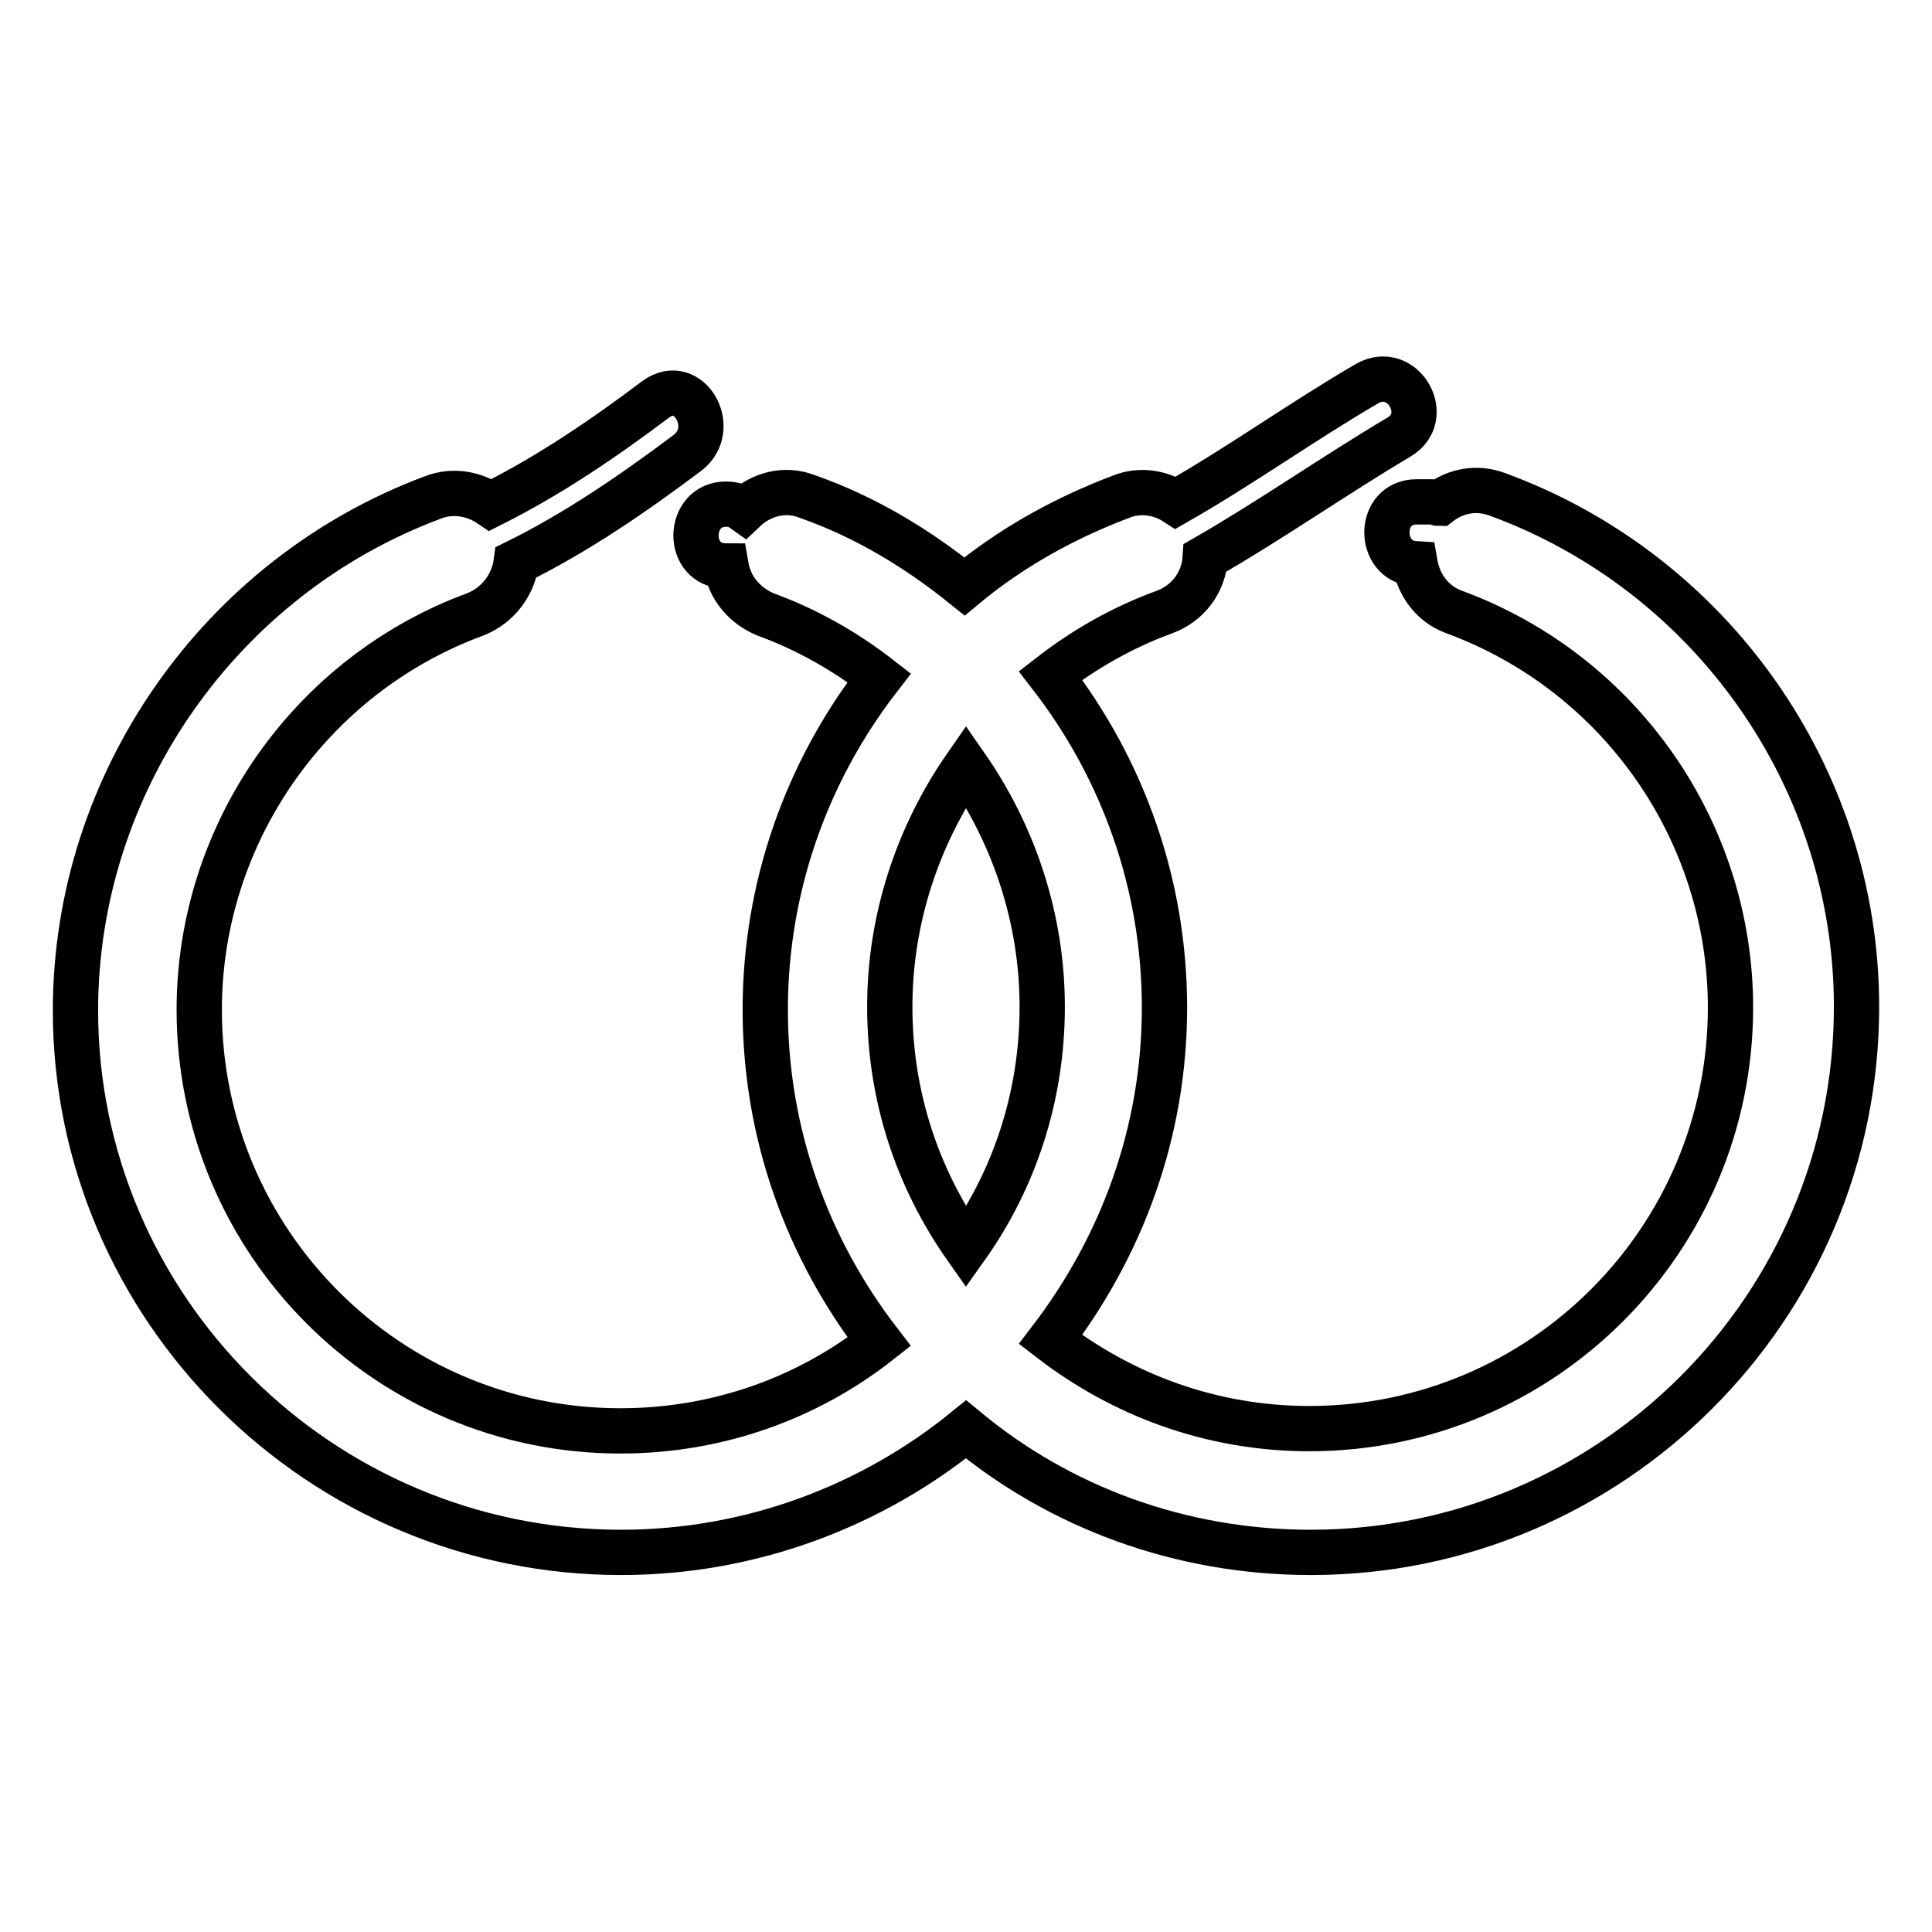 <?xml version="1.0" encoding="utf-8"?>
<!-- Svg Vector Icons : http://www.onlinewebfonts.com/icon -->
<!DOCTYPE svg PUBLIC "-//W3C//DTD SVG 1.1//EN" "http://www.w3.org/Graphics/SVG/1.1/DTD/svg11.dtd">
<svg version="1.1" xmlns="http://www.w3.org/2000/svg" xmlns:xlink="http://www.w3.org/1999/xlink" x="0px" y="0px" viewBox="0 0 256 256" enable-background="new 0 0 256 256" xml:space="preserve">
<g> <path stroke-width="6" fill-opacity="0" stroke="#000000"  d="M82.3,205.7c17.3,0,33.3-6.2,45.7-16.3c12.4,10.3,28.4,16.3,45.7,16.3c39.8,0,72.3-32.4,72.3-72.3 c0-30.3-19.2-57.5-47.6-67.9c-2.7-1-5.5-0.5-7.7,1.2c-0.3,0-0.5-0.2-1-0.2h-2c-5.2,0-5.2,7.9-0.2,8.2c0.5,2.9,2.4,5.4,5.2,6.4 c22,8.1,36.6,29.1,36.6,52.4c0,30.8-25,55.8-55.8,55.8c-12.9,0-24.7-4.4-34.3-11.8c9.4-12.3,15.1-27.4,15.1-44 c0-16.3-5.5-31.6-15.1-44c4.5-3.5,9.6-6.4,15.1-8.4c3.2-1.2,5.2-4,5.4-7.2c8.7-5,17.1-10.9,25.7-16c4.5-2.7,0.5-9.7-4.2-7.1 c-8.6,5-16.8,10.9-25.4,15.8c-2-1.3-4.7-1.8-7.2-0.8c-7.7,2.9-14.8,6.9-20.8,11.9c-6.2-5-13.1-9.2-20.8-11.9 c-3-1.2-6.2-0.3-8.4,1.8c-0.7-0.5-1.3-0.8-2.4-0.8c-5.2,0-5.4,8.2,0,8.2c0.5,2.9,2.4,5.2,5.2,6.4c5.5,2,10.6,4.9,15.1,8.4 c-9.6,12.4-15.1,27.7-15.1,44c0,16.6,5.7,31.8,15.1,44c-9.4,7.4-21.3,11.8-34.3,11.8c-30.8,0-55.8-25-55.8-55.8 c0-23.4,14.8-44.4,36.6-52.4c3-1.2,5-3.9,5.4-6.9c8.1-4,15.5-9.1,22.7-14.5c4.2-3.2,0.2-10.3-4.2-7.1c-6.9,5.2-14.1,10.1-21.9,14 c-2.2-1.5-5-2-7.6-1C29.2,76.4,10,103.7,10,133.9C10,173.3,42.4,205.7,82.3,205.7L82.3,205.7z M128,101.5 c6.4,9.2,10.1,20.3,10.1,31.9c0,11.9-3.7,22.9-10.1,31.9c-6.4-9.1-10.1-20-10.1-31.9C117.9,121.8,121.6,110.7,128,101.5z"/></g>
</svg>